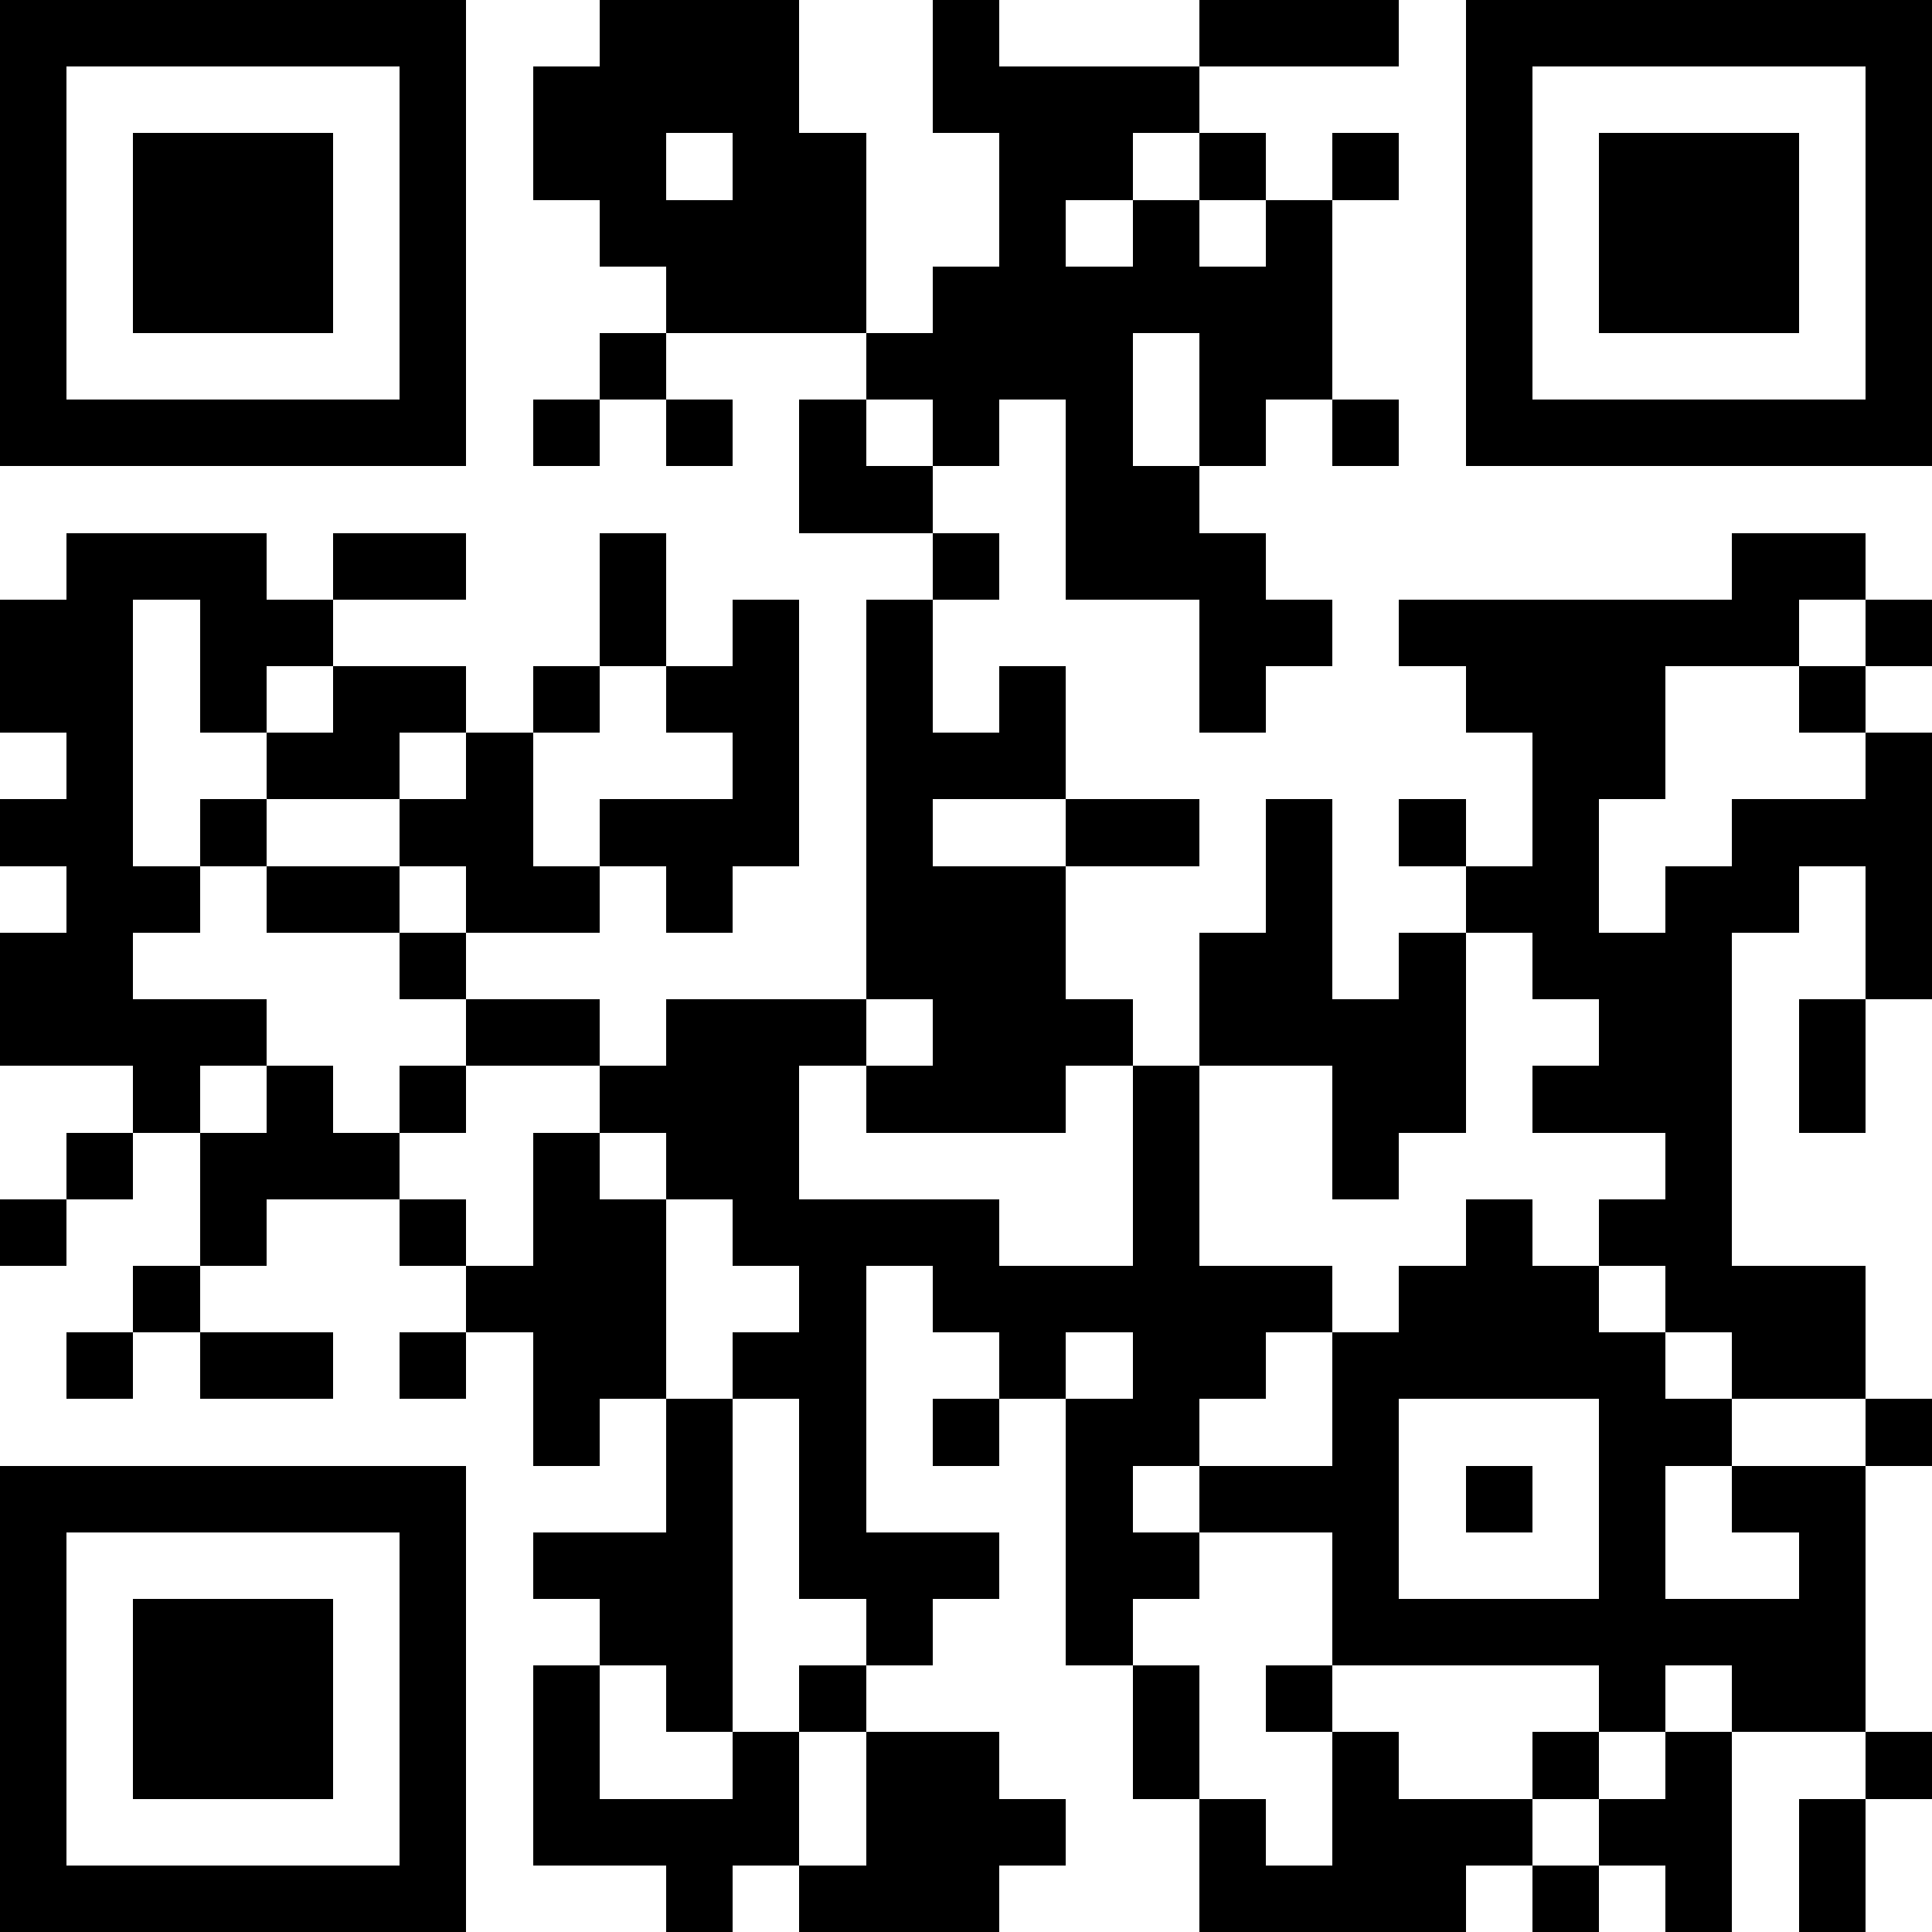<?xml version="1.0" encoding="UTF-8"?>
<svg xmlns="http://www.w3.org/2000/svg" xmlns:xlink="http://www.w3.org/1999/xlink" height="128" width="128" viewBox="0 0 29 29" version="1.1">
  <path fill="#FFFFFF" d="M0,0 h29v29H0z" shape-rendering="crispEdges"></path>
  <path fill="#000000" d="M0 0h7v1H0zM9 0h3v1H9zM14 0h1v1H14zM18 0h3v1H18zM22,0 h7v1H22zM0 1h1v1H0zM6 1h1v1H6zM8 1h4v1H8zM14 1h4v1H14zM22 1h1v1H22zM28,1 h1v1H28zM0 2h1v1H0zM2 2h3v1H2zM6 2h1v1H6zM8 2h2v1H8zM11 2h2v1H11zM15 2h2v1H15zM18 2h1v1H18zM20 2h1v1H20zM22 2h1v1H22zM24 2h3v1H24zM28,2 h1v1H28zM0 3h1v1H0zM2 3h3v1H2zM6 3h1v1H6zM9 3h4v1H9zM15 3h1v1H15zM17 3h1v1H17zM19 3h1v1H19zM22 3h1v1H22zM24 3h3v1H24zM28,3 h1v1H28zM0 4h1v1H0zM2 4h3v1H2zM6 4h1v1H6zM10 4h3v1H10zM14 4h6v1H14zM22 4h1v1H22zM24 4h3v1H24zM28,4 h1v1H28zM0 5h1v1H0zM6 5h1v1H6zM9 5h1v1H9zM13 5h4v1H13zM18 5h2v1H18zM22 5h1v1H22zM28,5 h1v1H28zM0 6h7v1H0zM8 6h1v1H8zM10 6h1v1H10zM12 6h1v1H12zM14 6h1v1H14zM16 6h1v1H16zM18 6h1v1H18zM20 6h1v1H20zM22,6 h7v1H22zM12 7h2v1H12zM16 7h2v1H16zM1 8h3v1H1zM5 8h2v1H5zM9 8h1v1H9zM14 8h1v1H14zM16 8h3v1H16zM26 8h2v1H26zM0 9h2v1H0zM3 9h2v1H3zM9 9h1v1H9zM11 9h1v1H11zM13 9h1v1H13zM18 9h2v1H18zM21 9h6v1H21zM28,9 h1v1H28zM0 10h2v1H0zM3 10h1v1H3zM5 10h2v1H5zM8 10h1v1H8zM10 10h2v1H10zM13 10h1v1H13zM15 10h1v1H15zM18 10h1v1H18zM22 10h3v1H22zM27 10h1v1H27zM1 11h1v1H1zM4 11h2v1H4zM7 11h1v1H7zM11 11h1v1H11zM13 11h3v1H13zM23 11h2v1H23zM28,11 h1v1H28zM0 12h2v1H0zM3 12h1v1H3zM6 12h2v1H6zM9 12h3v1H9zM13 12h1v1H13zM16 12h2v1H16zM19 12h1v1H19zM21 12h1v1H21zM23 12h1v1H23zM26,12 h3v1H26zM1 13h2v1H1zM4 13h2v1H4zM7 13h2v1H7zM10 13h1v1H10zM13 13h3v1H13zM19 13h1v1H19zM22 13h2v1H22zM25 13h2v1H25zM28,13 h1v1H28zM0 14h2v1H0zM6 14h1v1H6zM13 14h3v1H13zM18 14h2v1H18zM21 14h1v1H21zM23 14h3v1H23zM28,14 h1v1H28zM0 15h4v1H0zM7 15h2v1H7zM10 15h3v1H10zM14 15h3v1H14zM18 15h4v1H18zM24 15h2v1H24zM27 15h1v1H27zM2 16h1v1H2zM4 16h1v1H4zM6 16h1v1H6zM9 16h3v1H9zM13 16h3v1H13zM17 16h1v1H17zM20 16h2v1H20zM23 16h3v1H23zM27 16h1v1H27zM1 17h1v1H1zM3 17h3v1H3zM8 17h1v1H8zM10 17h2v1H10zM17 17h1v1H17zM20 17h1v1H20zM25 17h1v1H25zM0 18h1v1H0zM3 18h1v1H3zM6 18h1v1H6zM8 18h2v1H8zM11 18h4v1H11zM17 18h1v1H17zM22 18h1v1H22zM24 18h2v1H24zM2 19h1v1H2zM7 19h3v1H7zM12 19h1v1H12zM14 19h6v1H14zM21 19h3v1H21zM25 19h3v1H25zM1 20h1v1H1zM3 20h2v1H3zM6 20h1v1H6zM8 20h2v1H8zM11 20h2v1H11zM15 20h1v1H15zM17 20h2v1H17zM20 20h5v1H20zM26 20h2v1H26zM8 21h1v1H8zM10 21h1v1H10zM12 21h1v1H12zM14 21h1v1H14zM16 21h2v1H16zM20 21h1v1H20zM24 21h2v1H24zM28,21 h1v1H28zM0 22h7v1H0zM10 22h1v1H10zM12 22h1v1H12zM16 22h1v1H16zM18 22h3v1H18zM22 22h1v1H22zM24 22h1v1H24zM26 22h2v1H26zM0 23h1v1H0zM6 23h1v1H6zM8 23h3v1H8zM12 23h3v1H12zM16 23h2v1H16zM20 23h1v1H20zM24 23h1v1H24zM27 23h1v1H27zM0 24h1v1H0zM2 24h3v1H2zM6 24h1v1H6zM9 24h2v1H9zM13 24h1v1H13zM16 24h1v1H16zM20 24h8v1H20zM0 25h1v1H0zM2 25h3v1H2zM6 25h1v1H6zM8 25h1v1H8zM10 25h1v1H10zM12 25h1v1H12zM17 25h1v1H17zM19 25h1v1H19zM24 25h1v1H24zM26 25h2v1H26zM0 26h1v1H0zM2 26h3v1H2zM6 26h1v1H6zM8 26h1v1H8zM11 26h1v1H11zM13 26h2v1H13zM17 26h1v1H17zM20 26h1v1H20zM23 26h1v1H23zM25 26h1v1H25zM28,26 h1v1H28zM0 27h1v1H0zM6 27h1v1H6zM8 27h4v1H8zM13 27h3v1H13zM18 27h1v1H18zM20 27h3v1H20zM24 27h2v1H24zM27 27h1v1H27zM0 28h7v1H0zM10 28h1v1H10zM12 28h3v1H12zM18 28h4v1H18zM23 28h1v1H23zM25 28h1v1H25zM27 28h1v1H27z" shape-rendering="crispEdges"></path>
</svg>
